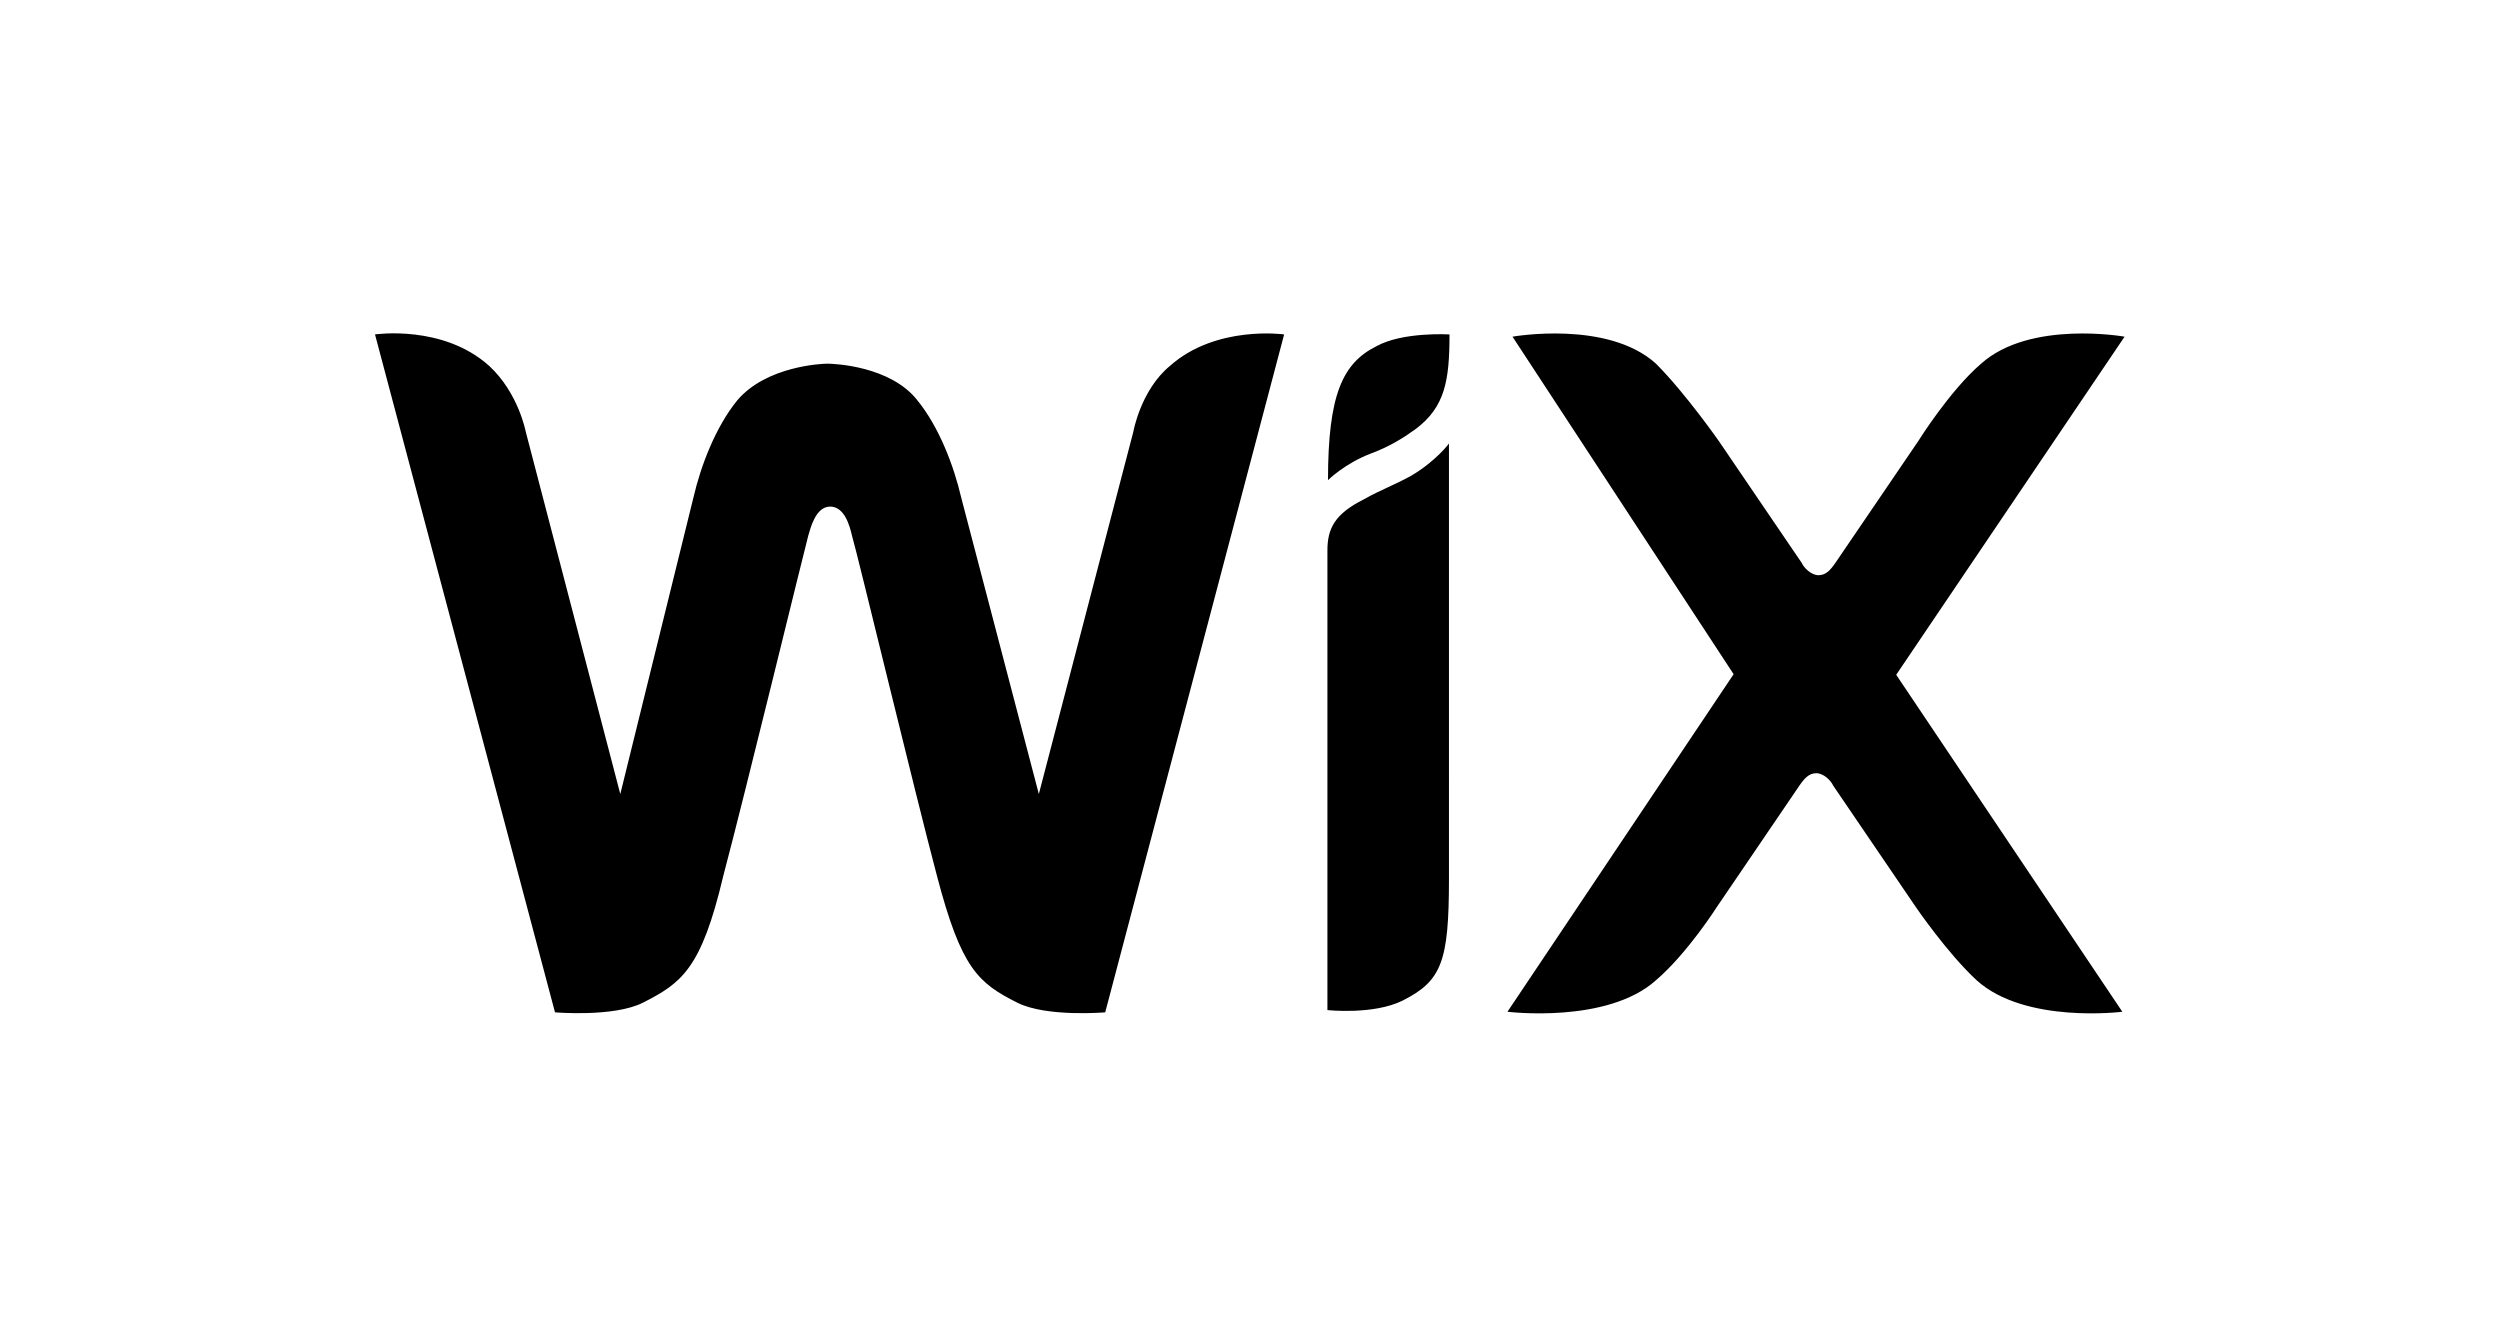 <svg xmlns="http://www.w3.org/2000/svg" viewBox="0 0 60 32">
  <g fill="#000" fill-rule="nonzero">
    <path d="M33.033 8.31c-.81.405-1.161 1.16-1.161 3.213 0 0 .405-.405 1.053-.648.473-.176.81-.405 1.053-.58.702-.527.81-1.162.81-2.269-.013 0-1.12-.067-1.755.284ZM28.078 8.782c-.702.58-.878 1.58-.878 1.58l-2.268 8.695-1.863-7.115c-.176-.757-.527-1.688-1.053-2.336-.648-.824-1.999-.878-2.16-.878-.122 0-1.459.054-2.16.878-.527.648-.879 1.58-1.054 2.336l-1.755 7.115-2.269-8.695s-.175-.932-.877-1.58C10.634 7.783 9 8.026 9 8.026l4.32 16.27s1.405.121 2.107-.23c.931-.473 1.404-.81 1.93-3.038.527-1.985 1.931-7.763 2.04-8.168.053-.176.175-.702.526-.702.35 0 .472.472.526.702.122.405 1.513 6.183 2.04 8.168.58 2.214.985 2.565 1.93 3.038.702.351 2.106.23 2.106.23l4.294-16.27s-1.634-.23-2.741.756ZM34.775 10.645s-.297.405-.878.756c-.405.23-.756.351-1.161.581-.702.351-.878.702-.878 1.229v11.031s1.107.121 1.81-.23c.931-.473 1.107-.932 1.107-2.916V10.645ZM45.509 16.195 50.99 8.08s-2.268-.405-3.443.648c-.756.648-1.512 1.863-1.512 1.863l-1.985 2.917c-.121.175-.23.297-.405.297-.175 0-.35-.176-.405-.297l-1.984-2.917s-.81-1.16-1.513-1.863C38.583 7.675 36.3 8.08 36.3 8.08l5.307 8.101-5.428 8.101s2.39.297 3.564-.756c.756-.648 1.459-1.755 1.459-1.755l1.984-2.917c.122-.175.23-.297.405-.297.176 0 .351.176.405.297l1.985 2.917s.756 1.107 1.458 1.755c1.161 1.053 3.497.756 3.497.756l-5.427-8.087Z"/>
  </g>
</svg>
